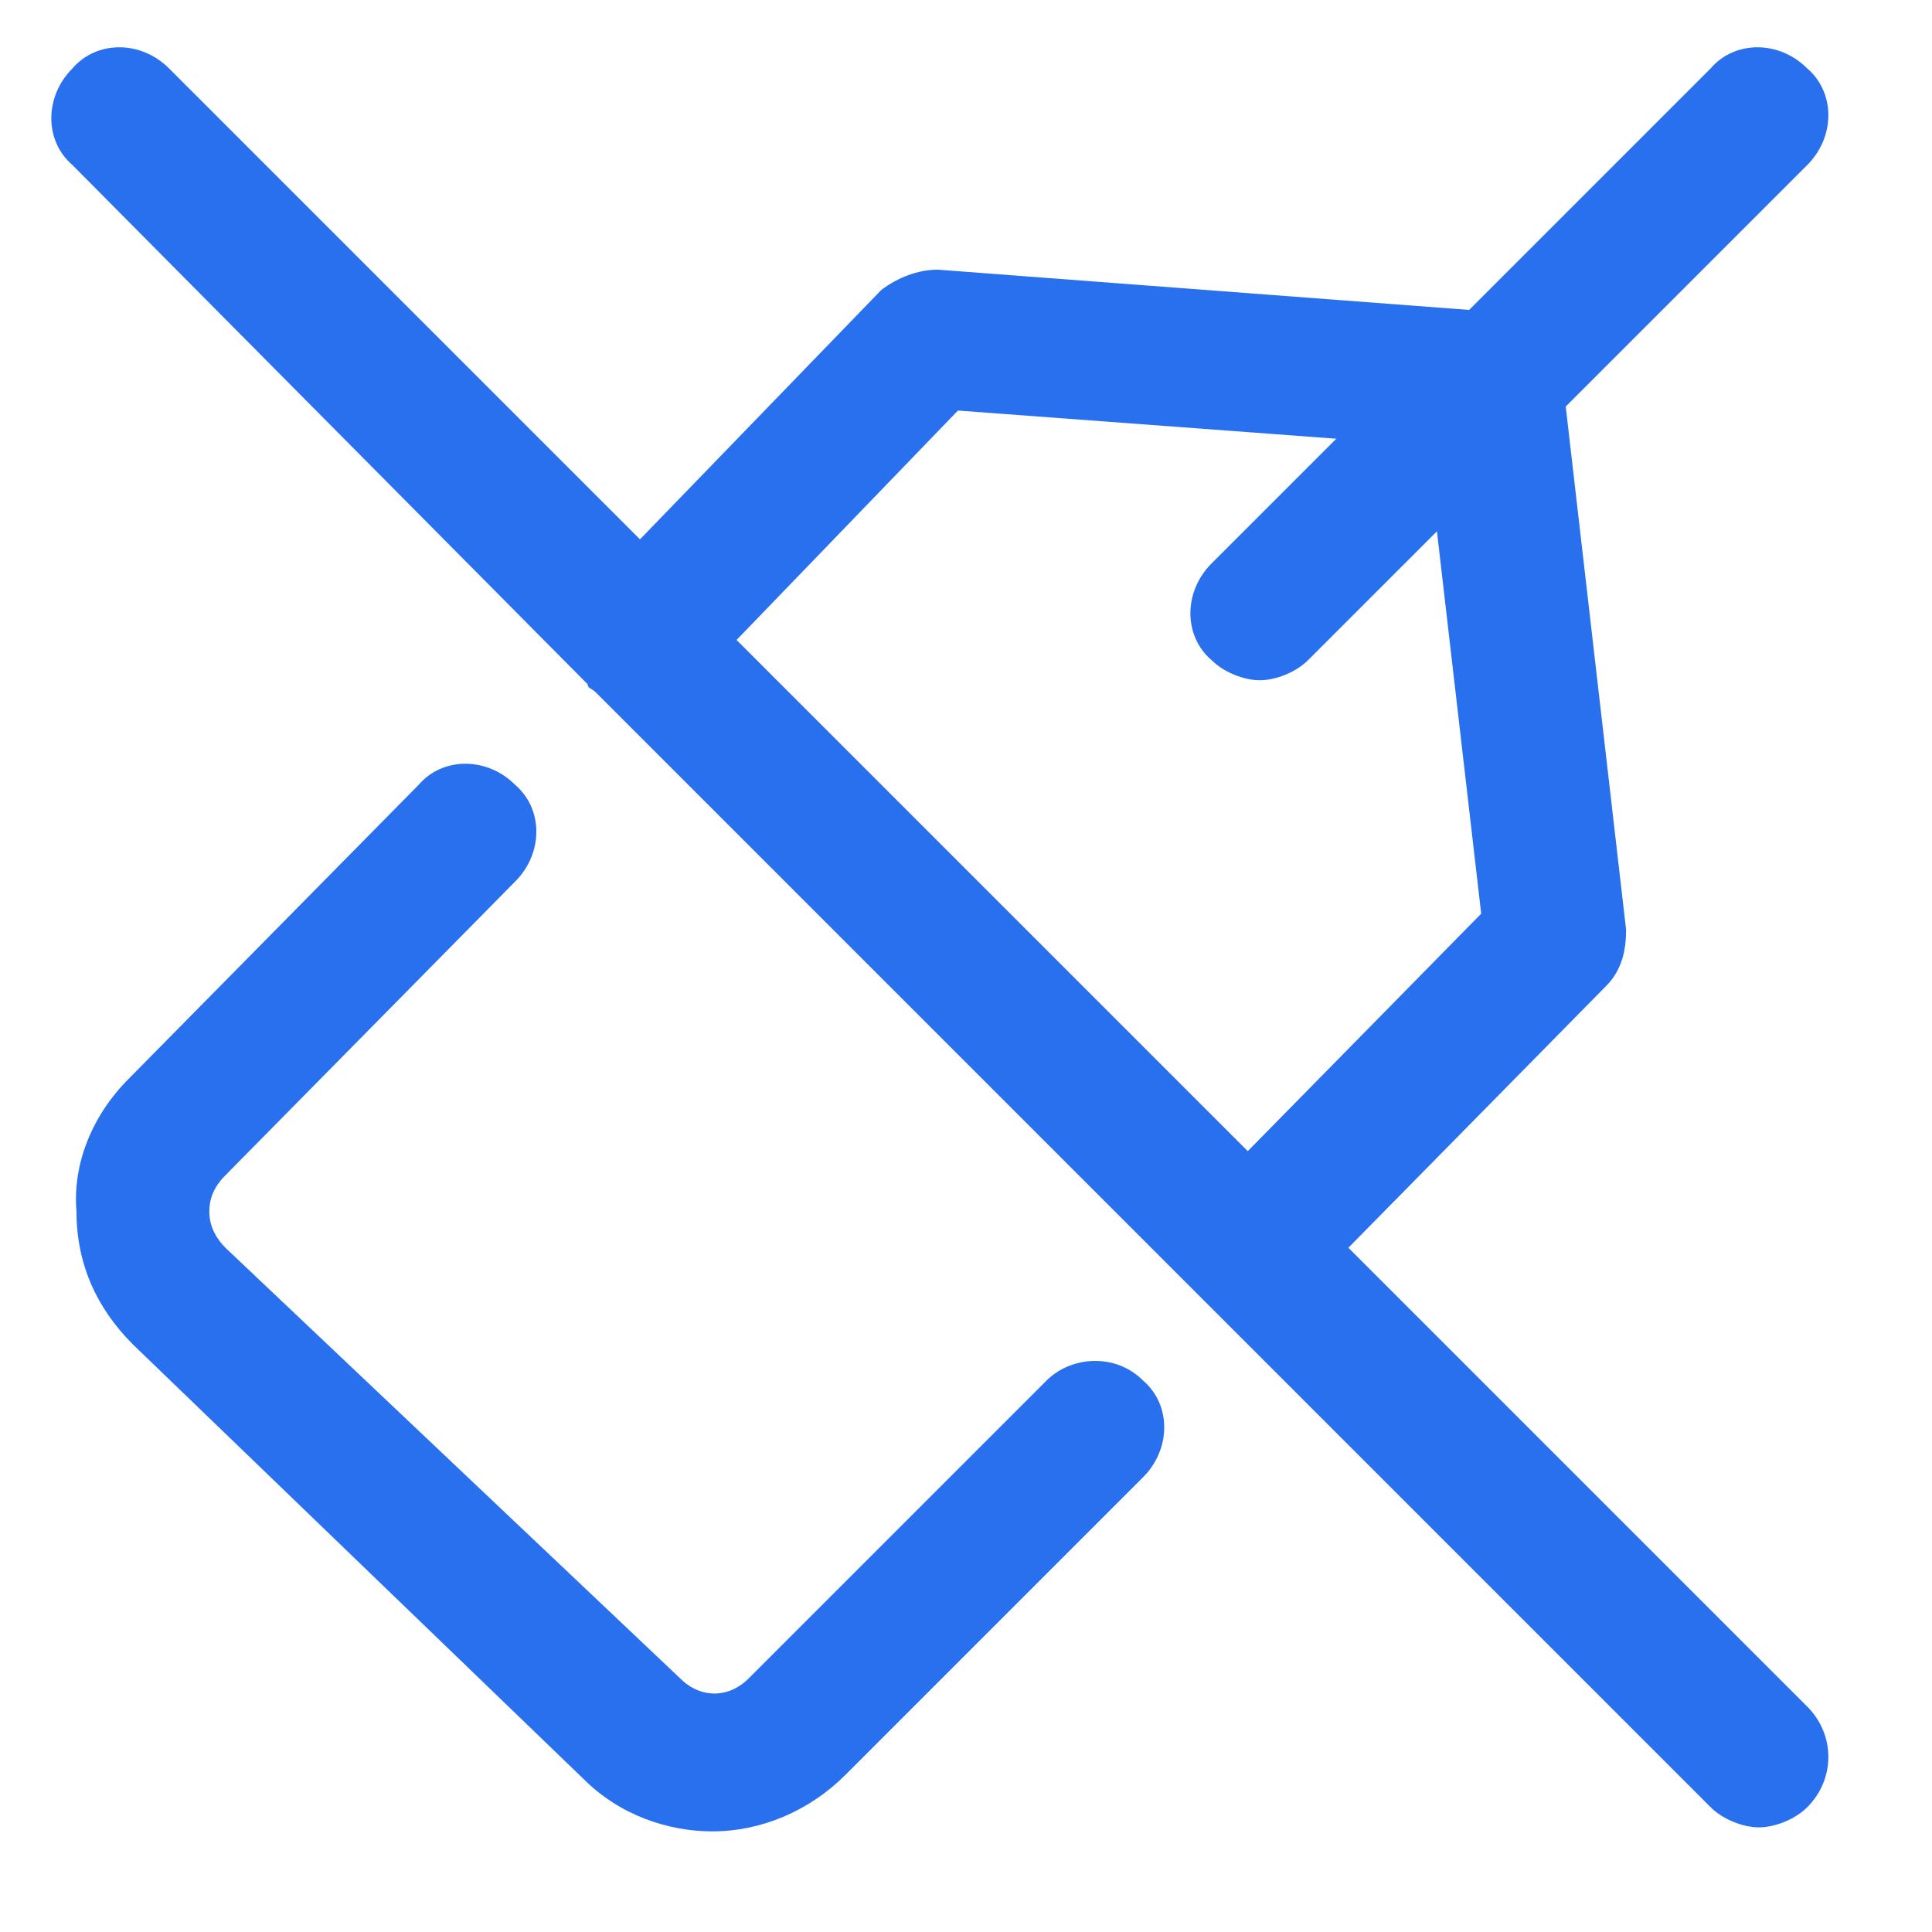 <?xml version="1.0" encoding="utf-8"?>
<!-- Generator: Adobe Illustrator 26.1.0, SVG Export Plug-In . SVG Version: 6.00 Build 0)  -->
<svg version="1.1" id="Layer_1" xmlns="http://www.w3.org/2000/svg" xmlns:xlink="http://www.w3.org/1999/xlink" x="0px" y="0px"
	 viewBox="0 0 48 48" style="enable-background:new 0 0 48 48;" xml:space="preserve">
<style type="text/css">
	.st0{fill:#2870ED;}
</style>
<g>
	<path class="st0" d="M44.9,42.4L33.5,31l6.4-6.5c0.4-0.4,0.5-0.9,0.5-1.4l-1.5-13l6-6c0.7-0.7,0.7-1.8,0-2.4
		c-0.7-0.7-1.8-0.7-2.4,0l-6,6l-13.2-1c-0.5,0-1,0.2-1.4,0.5l-6,6.2L4.2,1.7c-0.7-0.7-1.8-0.7-2.4,0c-0.7,0.7-0.7,1.8,0,2.4L14.6,17
		c0,0.1,0.1,0.1,0.2,0.2c0,0,0.1,0.1,0.1,0.1l27.6,27.6c0.3,0.3,0.8,0.5,1.2,0.5s0.9-0.2,1.2-0.5C45.6,44.2,45.6,43.1,44.9,42.4z
		 M23.8,10.2l9.4,0.7L30.1,14c-0.7,0.7-0.7,1.8,0,2.4c0.3,0.3,0.8,0.5,1.2,0.5c0.4,0,0.9-0.2,1.2-0.5l3.2-3.2l1.1,9.5L31,28.6
		L18.3,15.9L23.8,10.2z"/>
	<path class="st0" d="M26,34.3l-7.4,7.4c-0.5,0.5-1.2,0.5-1.7,0L5.6,31c-0.2-0.2-0.4-0.5-0.4-0.9c0-0.3,0.1-0.6,0.4-0.9l7.2-7.3
		c0.7-0.7,0.7-1.8,0-2.4c-0.7-0.7-1.8-0.7-2.4,0l-7.2,7.3c-0.9,0.9-1.4,2.1-1.3,3.3c0,1.3,0.5,2.4,1.4,3.3l11.2,10.8
		c0.9,0.9,2.1,1.3,3.2,1.3c1.2,0,2.4-0.5,3.3-1.4l7.4-7.4c0.7-0.7,0.7-1.8,0-2.4C27.7,33.6,26.6,33.7,26,34.3z"/>
</g>
</svg>
